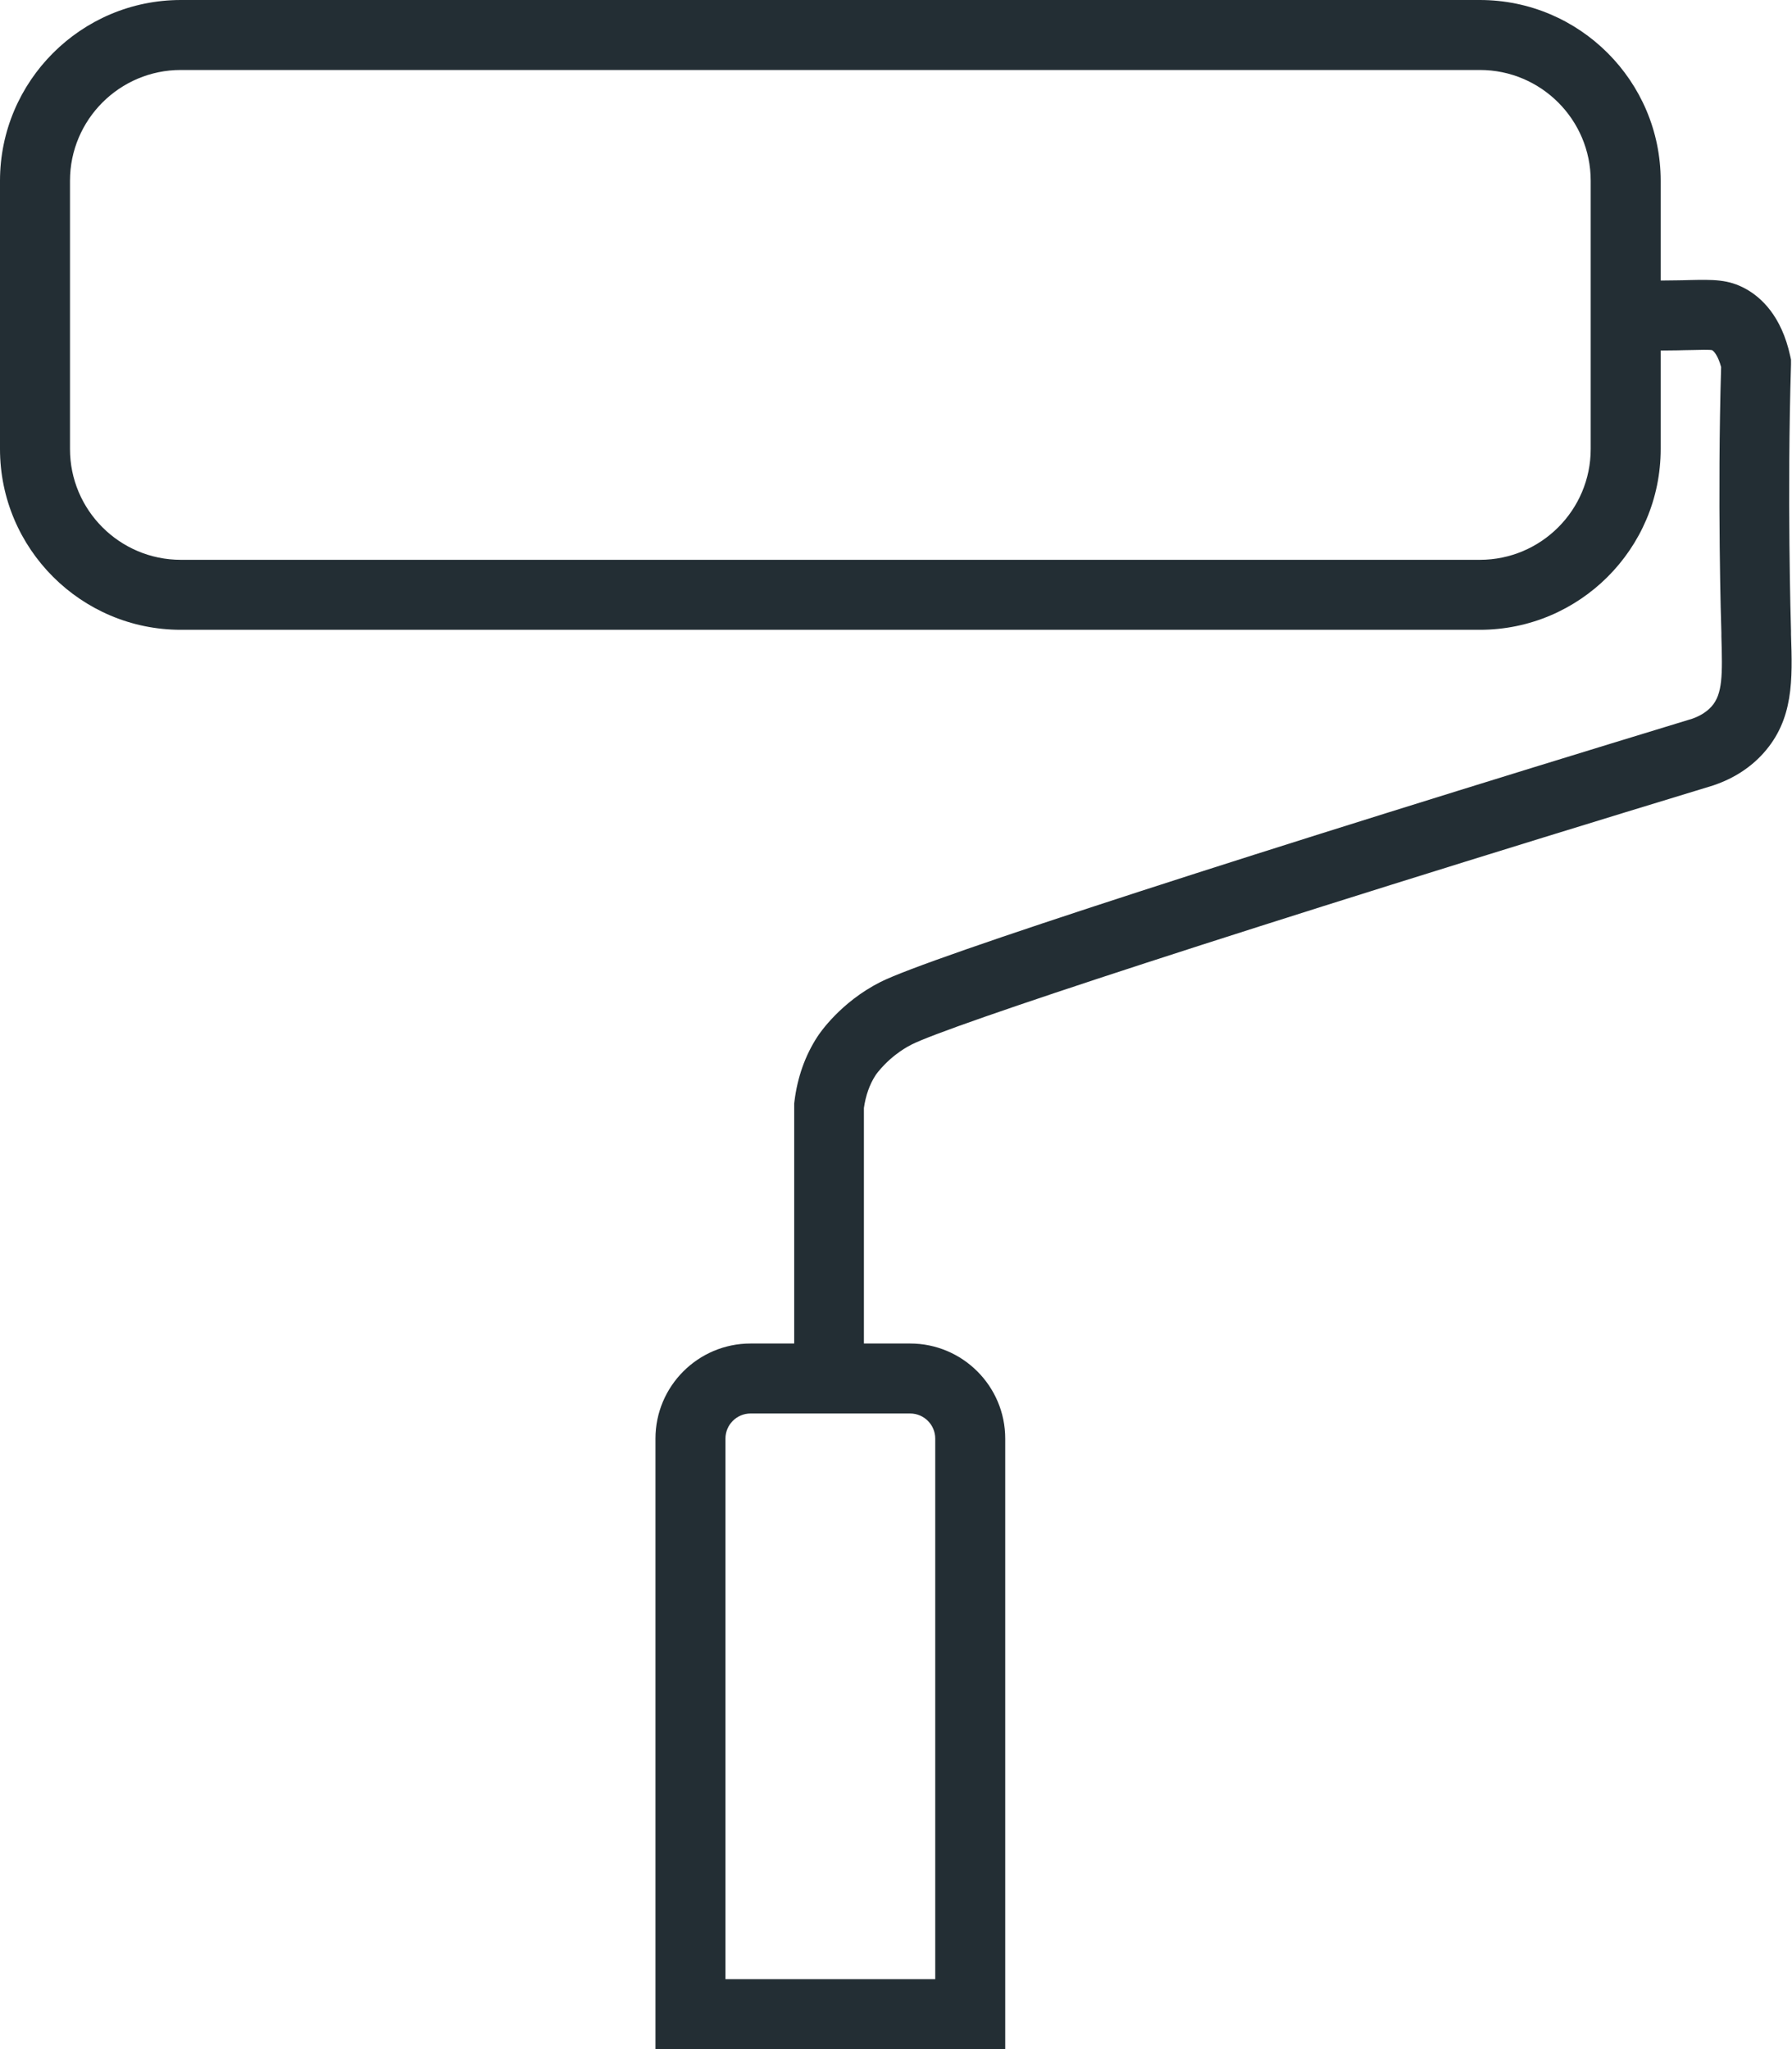 <svg xmlns="http://www.w3.org/2000/svg" id="Laag_2" data-name="Laag 2" viewBox="0 0 200.48 229.29"><defs><style>      .cls-1 {        fill: #232e34;        stroke-width: 0px;      }    </style></defs><g id="Laag_1-2" data-name="Laag 1"><g><path class="cls-1" d="M112.46,229.29h-39.13v-68.32c0-5.87,4.77-10.64,10.64-10.64h17.85c5.87,0,10.64,4.77,10.64,10.64v68.32ZM81.16,221.46h23.47v-60.49c0-1.55-1.26-2.81-2.81-2.81h-17.85c-1.55,0-2.81,1.26-2.81,2.81v60.49Z"></path><path class="cls-1" d="M96.68,156.05h-7.83v-32.58l.03-.24c.33-2.68,1.19-5.11,2.56-7.22.25-.39,2.59-3.87,7.06-6.13,5.31-2.69,41.8-14.52,90.82-29.46.91-.32,1.64-.79,2.16-1.37,1.24-1.39,1.23-3.52,1.1-7.84v-.4c-.03-.62-.46-15.13-.03-29.74-.33-1.23-.78-1.76-1.01-1.89-.25-.06-1.35-.04-2.42-.01-.43,0-.91.02-1.44.03-2.02.03-4.06.03-6.05-.02l.19-7.83c1.88.05,3.81.05,5.72.02.51,0,.98-.02,1.39-.03,2.76-.06,4.42-.1,6.39.99,1.73.96,3.99,3.04,4.96,7.5l.09.41v.54c-.45,14.57-.02,29.18,0,29.8v.39c.17,5.11.3,9.53-3.09,13.31-1.44,1.6-3.28,2.8-5.49,3.56l-.14.05c-53.42,16.27-85.54,26.9-89.65,28.98-2.6,1.32-4.03,3.41-4.04,3.43-.67,1.03-1.11,2.27-1.31,3.68v32.08Z"></path><path class="cls-1" d="M165.56,70.47H20.23c-11.16,0-20.23-9.08-20.23-20.23v-30.01C0,9.08,9.08,0,20.23,0h145.33c11.16,0,20.23,9.08,20.23,20.23v30.01c0,11.16-9.08,20.23-20.23,20.23ZM20.23,7.83c-6.84,0-12.4,5.56-12.4,12.4v30.01c0,6.84,5.56,12.4,12.4,12.4h145.33c6.84,0,12.4-5.56,12.4-12.4v-30.01c0-6.84-5.56-12.4-12.4-12.4H20.23Z"></path></g></g></svg>